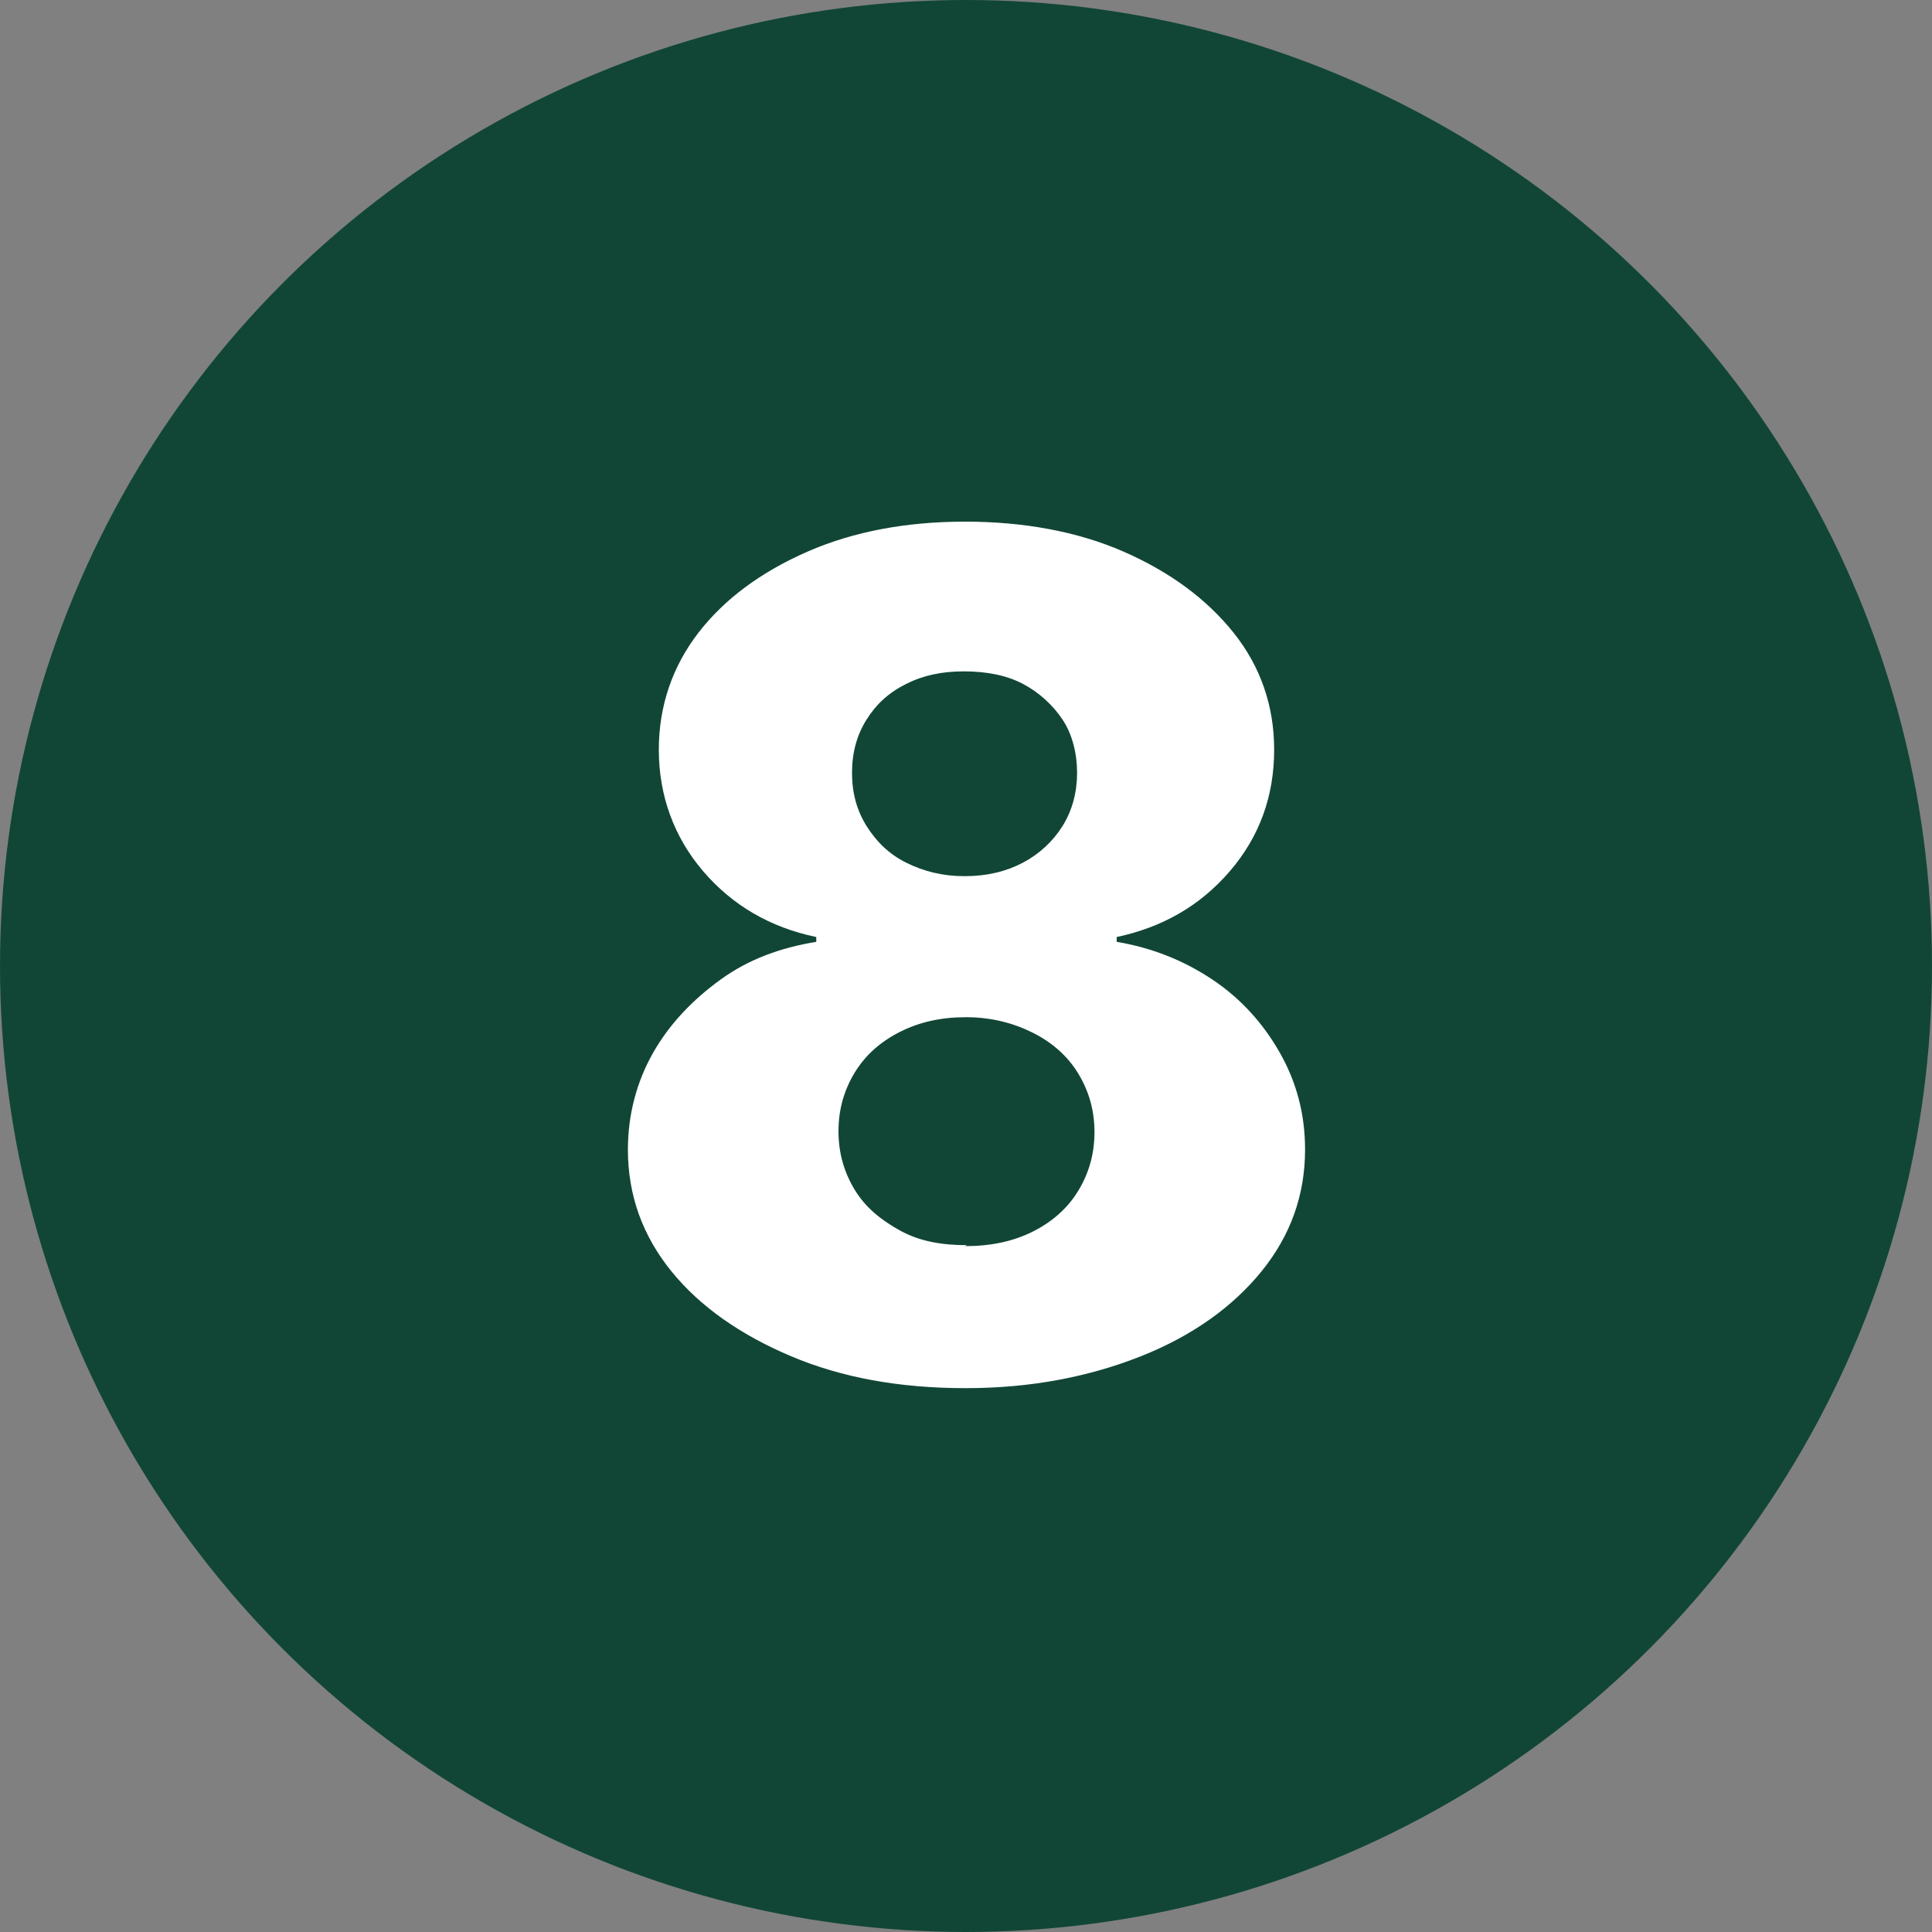 <svg viewBox="0 0 20 20" xmlns="http://www.w3.org/2000/svg" data-name="Layer 1" id="Layer_1">
  <rect x="0" y="0" width="20" height="20" fill="#808080" stroke="none"/>
  <defs>
    <style>
      .cls-1 {
        fill: #fff;
      }

      .cls-2 {
        fill: #114636;
      }
    </style>
  </defs>
  <circle r="10" cy="10" cx="10" class="cls-2"></circle>
  <path d="M9.99,14.37c-.68,0-1.28-.11-1.8-.33s-.94-.51-1.24-.88-.45-.79-.45-1.26c0-.36.09-.7.26-1s.41-.55.7-.76.62-.33.99-.39v-.05c-.48-.1-.87-.33-1.17-.68s-.46-.78-.46-1.26c0-.45.14-.86.41-1.21s.65-.63,1.13-.84,1.03-.31,1.63-.31,1.16.1,1.64.31.86.49,1.14.84.42.76.42,1.21c0,.48-.15.9-.46,1.26s-.7.58-1.17.68v.05c.36.06.69.19.99.39s.53.46.7.76.26.63.26,1c0,.47-.15.89-.45,1.26s-.72.67-1.25.88-1.13.33-1.81.33ZM9.99,12.9c.27,0,.5-.05.7-.15s.36-.24.47-.42.17-.38.17-.61-.06-.43-.17-.61-.27-.32-.47-.42-.43-.16-.69-.16-.48.05-.68.15-.36.24-.47.42-.17.38-.17.61.06.43.17.61.27.31.47.42.43.15.69.15ZM9.99,9.07c.23,0,.43-.05.6-.14s.31-.22.41-.38.15-.35.15-.55-.05-.4-.15-.55-.24-.28-.41-.37-.38-.13-.61-.13-.42.04-.6.13-.31.21-.41.37-.15.34-.15.55.05.39.15.55.23.29.41.38.38.14.6.14Z" class="cls-1"></path>
</svg>